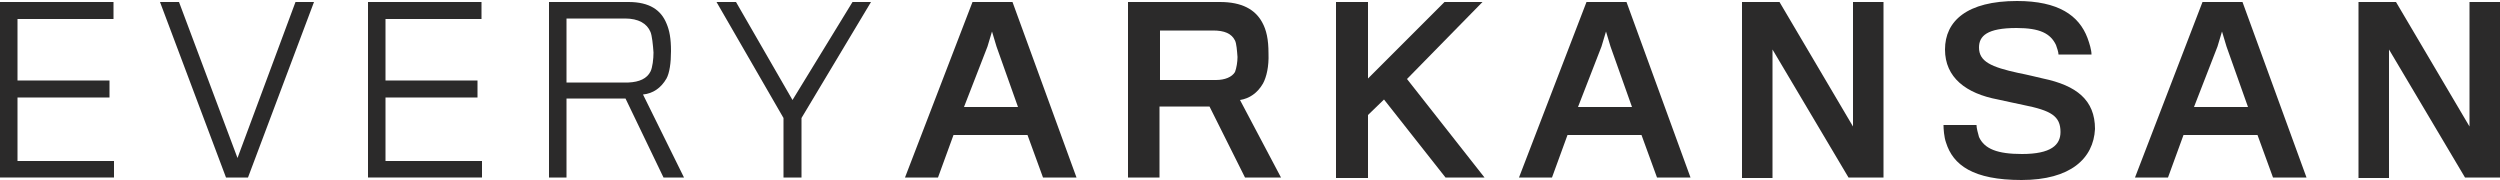 <?xml version="1.0" encoding="utf-8"?>
<!-- Generator: Adobe Illustrator 28.3.0, SVG Export Plug-In . SVG Version: 6.00 Build 0)  -->
<svg version="1.1" id="Layer_1" xmlns="http://www.w3.org/2000/svg" xmlns:xlink="http://www.w3.org/1999/xlink" x="0px" y="0px"
	 viewBox="0 0 500 36" style="enable-background:new 0 0 500 36;" xml:space="preserve">
<style type="text/css">
	.st0{fill:#2B2A2A;}
</style>
<g>
	<path class="st0" d="M0,35.5V0.4h22.7v3.4H3.5v12.3h18.4v3.4H3.5v12.7h19.3v3.3H0z"/>
	<path class="st0" d="M49.6,35.5h-4.4L32,0.4h3.8l11.7,31.2L59.1,0.4h3.7L49.6,35.5z"/>
	<path class="st0" d="M73.6,35.5V0.4h22.7v3.4H77.1v12.3h18.4v3.4H77.1v12.7h19.3v3.3H73.6z"/>
	<path class="st0" d="M133.3,15.7c-1.1,1.9-2.7,3-4.7,3.2l8.2,16.6h-4.1l-7.6-15.8h-11.8v15.8h-3.5V0.4h15.9c4.2,0,6.5,1.6,7.6,4.3
		c0.6,1.4,0.9,3,0.9,5.5C134.2,12.6,133.9,14.6,133.3,15.7z M130.1,6.4c-0.7-1.7-2.4-2.7-5.1-2.7h-11.7c0,0,0,12.5,0,12.8h12.4
		c2.2-0.1,3.7-0.8,4.4-2.2c0.4-0.8,0.6-2.5,0.6-3.8C130.6,9,130.4,7.1,130.1,6.4z"/>
	<path class="st0" d="M160.3,23.6v11.9h-3.6V23.6L143.3,0.4h3.9L158.5,20l12-19.6h3.7L160.3,23.6z"/>
	<path class="st0" d="M187.6,35.5H181l13.5-35.1h8l12.8,35.1h-6.7l-3.1-8.5h-14.8L187.6,35.5z M199.3,9.3l-0.9-3l-0.9,3l-4.7,12.1
		h10.8L199.3,9.3z"/>
	<path class="st0" d="M252.6,16.7c-1.1,1.9-2.7,3-4.6,3.3l8.2,15.5H249l-7.1-14.2h-10v14.2h-6.3V0.4H244c4.4,0,7,1.5,8.4,4
		c0.9,1.6,1.3,3.5,1.3,6.3C253.8,13.3,253.3,15.4,252.6,16.7z M247,8.1c-0.7-1.4-2.1-2-4.4-2H232c0,0,0,9.8,0,9.9h11.2
		c1.8,0,3.2-0.6,3.8-1.6c0.3-0.8,0.5-2,0.5-3C247.4,10.1,247.3,8.7,247,8.1z"/>
	<path class="st0" d="M289.1,35.5l-12.3-15.6l-3.2,3.1v12.6h-6.4V0.4h6.4v15.3l15.3-15.3h7.6l-15.1,15.4l15.5,19.7H289.1z"/>
	<path class="st0" d="M310.4,35.5h-6.6l13.5-35.1h8l12.8,35.1h-6.7l-3.1-8.5h-14.8L310.4,35.5z M322.1,9.3l-0.9-3l-0.9,3l-4.7,12.1
		h10.8L322.1,9.3z"/>
	<path class="st0" d="M369.7,35.5L354.5,9.9v25.7h-6.1V0.4h7.5l14.7,24.9V0.4h6.1v35.1H369.7z"/>
	<path class="st0" d="M404.3,36c-9.7,0-13.7-3-15.1-7.5c-0.4-1.1-0.5-2.8-0.5-3.5h6.6c0,0.6,0.3,1.7,0.5,2.4
		c1.1,2.4,3.7,3.4,8.6,3.4c5.8,0,7.7-1.8,7.7-4.4c0-3.2-1.9-4.3-7.4-5.4c-1.3-0.3-3.4-0.7-5.1-1.1c-6.4-1.2-10.6-4.4-10.6-10
		c0-5.7,4.4-9.7,14.4-9.7c8.3,0,12.4,2.9,14.1,7.4c0.4,1.1,0.8,2.4,0.8,3.3h-6.6c0-0.5-0.3-1.3-0.5-1.9c-1.1-2.3-3.2-3.4-7.9-3.4
		c-5.9,0-7.5,1.6-7.5,3.9c0,2.8,2.4,3.9,7.9,5.1c1.6,0.3,3.6,0.8,4.9,1.1c6.7,1.4,10.4,4.3,10.4,10.1C418.7,31.7,414.1,36,404.3,36z
		"/>
	<path class="st0" d="M433.6,35.5h-6.6l13.5-35.1h8l12.8,35.1h-6.7l-3.1-8.5h-14.8L433.6,35.5z M445.3,9.3l-0.9-3l-0.9,3l-4.7,12.1
		h10.8L445.3,9.3z"/>
	<path class="st0" d="M493,35.5L477.8,9.9v25.7h-6.1V0.4h7.5l14.7,24.9V0.4h6.1v35.1H493z"/>
</g>
</svg>
